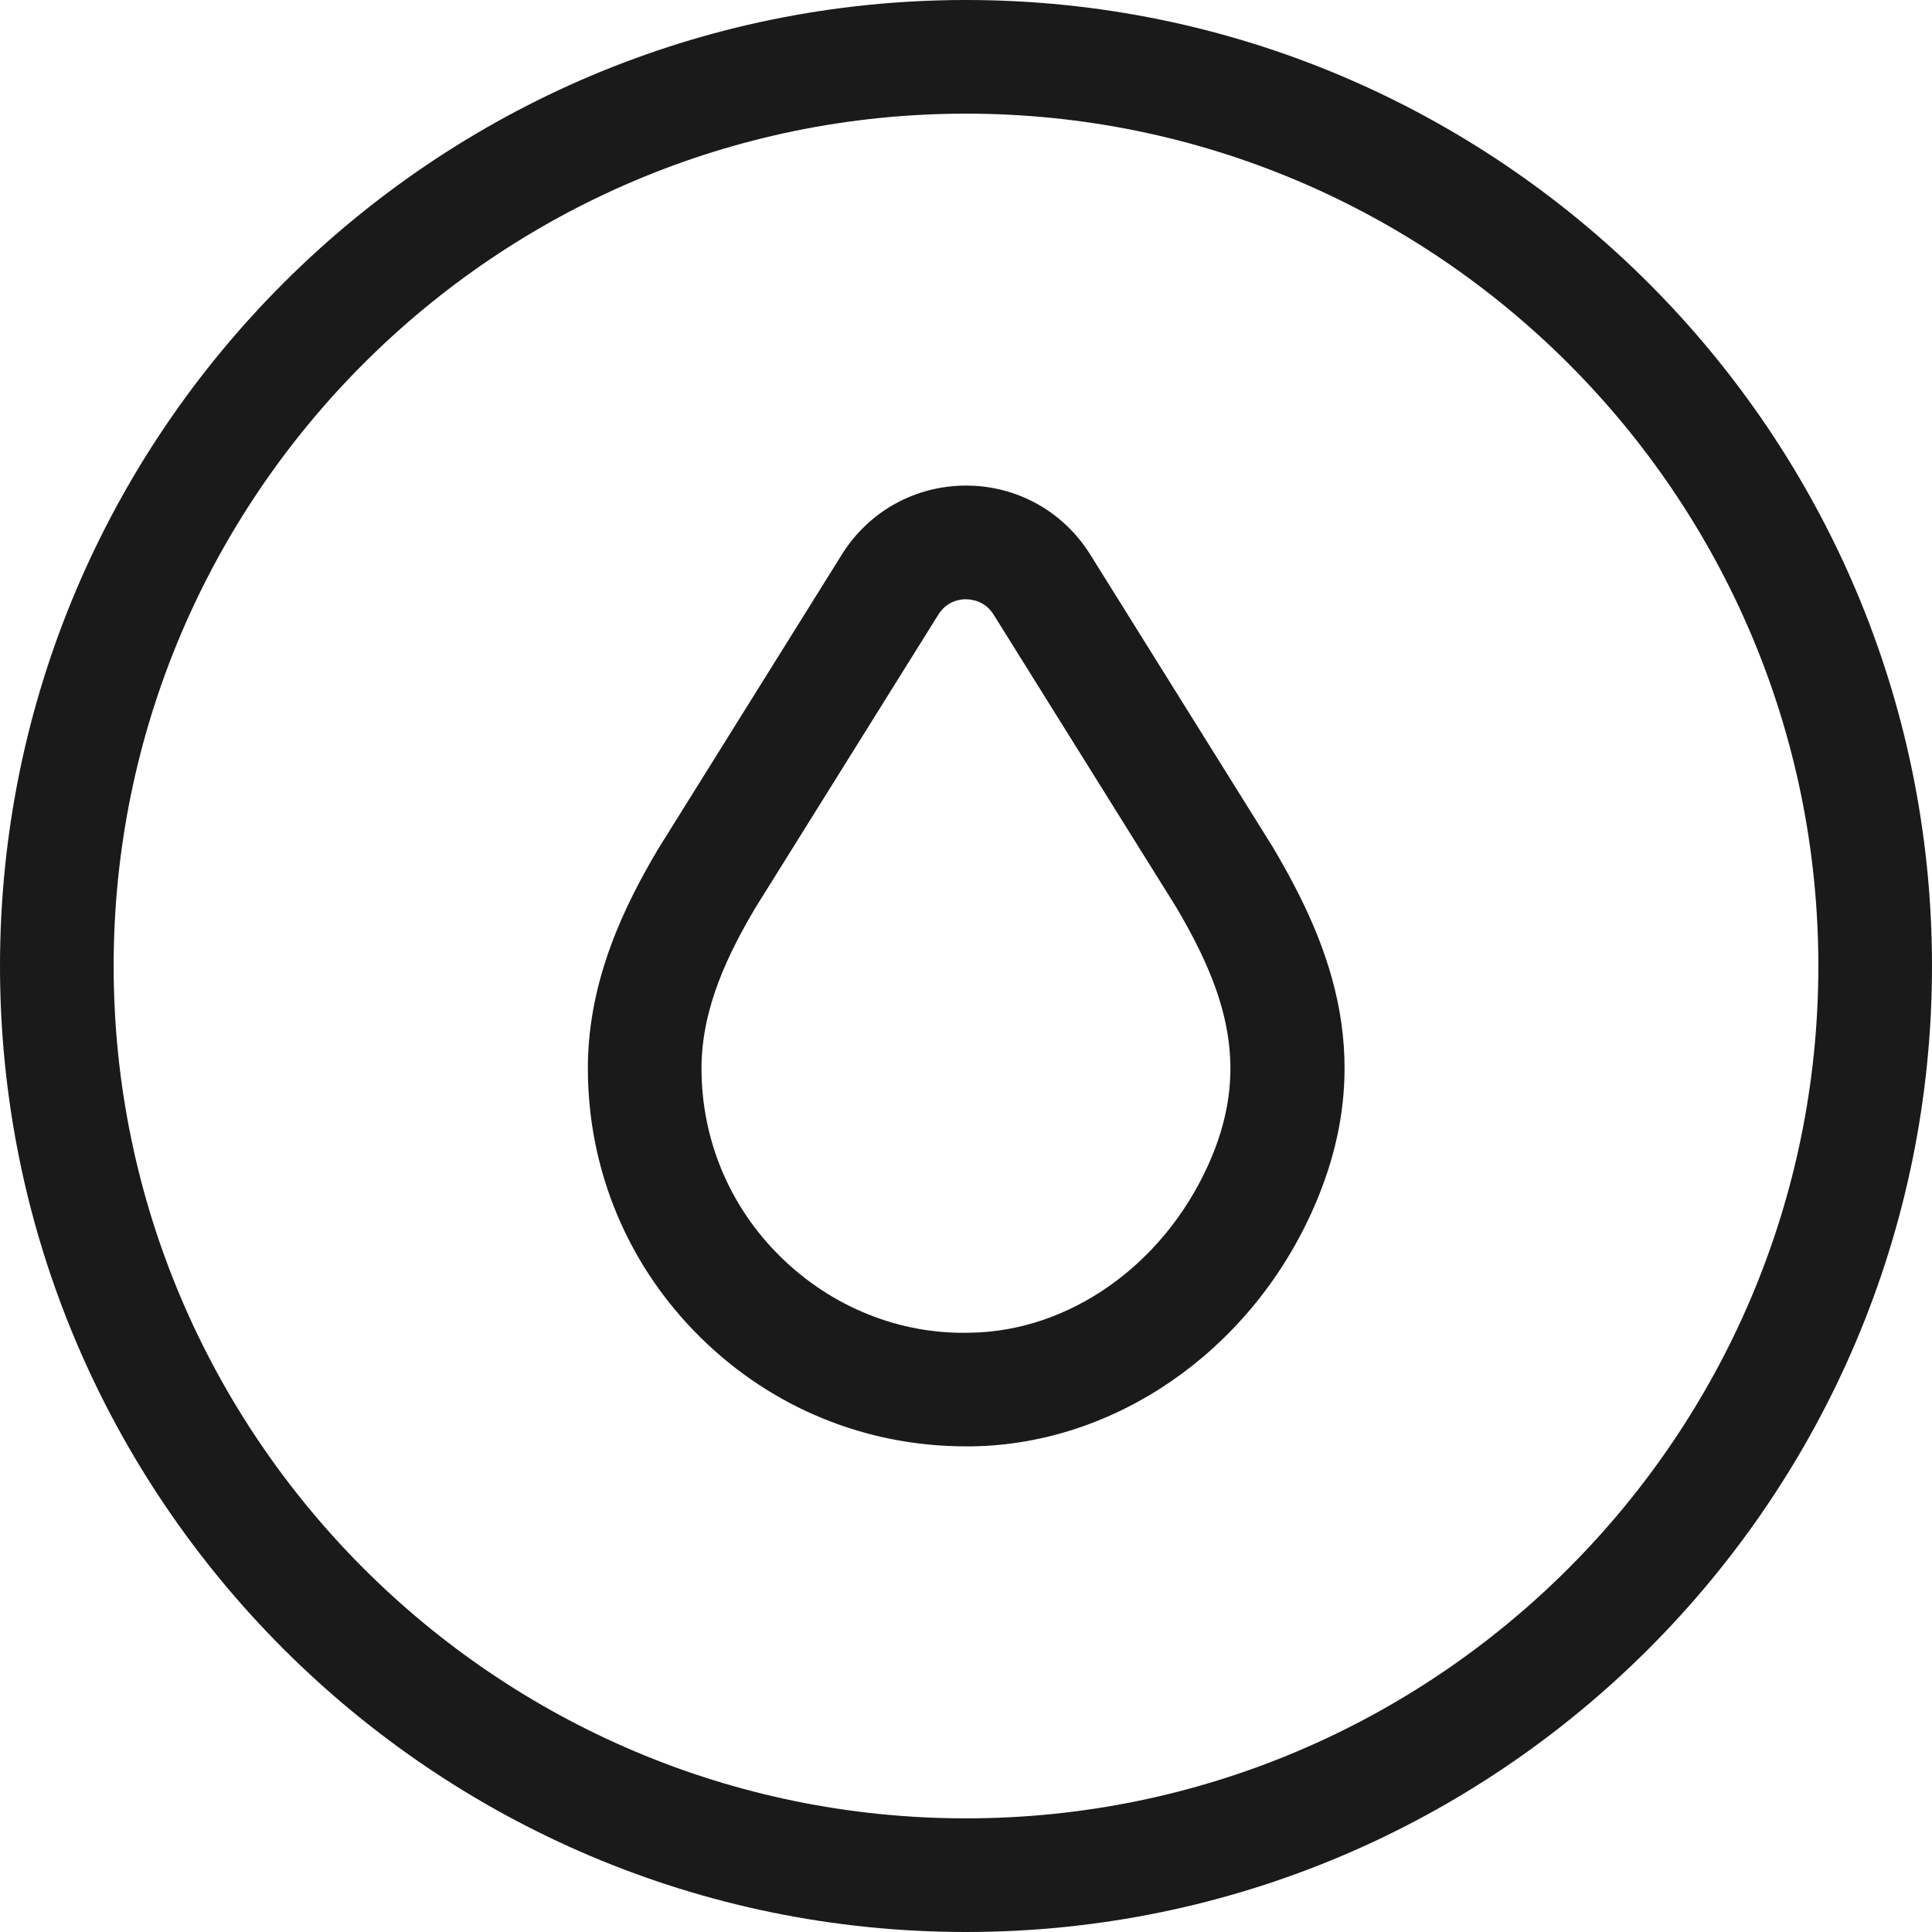 <svg id="uuid-dffb69e1-2d68-4b09-9cbf-2c9ad22d0dda" xmlns="http://www.w3.org/2000/svg" width="25.5" height="25.5" viewBox="0 0 25.5 25.5"><g id="uuid-11ea59f6-ef2e-4267-a2f6-d2aae2811241"><g><path d="M12.748,19.09c-1.316,0-2.556-.506-3.497-1.432-.962-.946-1.492-2.21-1.492-3.559,0-1.174,.496-2.165,.929-2.896l2.424-3.885c.355-.569,.968-.909,1.638-.909,.671,0,1.283,.34,1.639,.909l2.415,3.87,.009,.016c.75,1.271,1.395,2.836,.493,4.811-.839,1.837-2.594,3.044-4.469,3.075-.029,0-.059,0-.088,0Zm.001-11.181c-.071,0-.251,.02-.364,.203l-2.415,3.87c-.347,.587-.711,1.312-.711,2.118,0,.943,.371,1.828,1.044,2.489,.673,.662,1.576,1.029,2.508,1.001,1.301-.021,2.529-.885,3.129-2.198,.579-1.267,.254-2.283-.415-3.417l-2.41-3.862c-.113-.183-.293-.203-.365-.203Z" style="fill:#1a1a1a;"></path><path d="M12.75,25.5C5.72,25.5,0,19.78,0,12.75S5.72,0,12.75,0s12.75,5.72,12.75,12.75-5.72,12.75-12.75,12.75ZM12.75,1.5C6.547,1.5,1.5,6.547,1.5,12.75s5.047,11.25,11.25,11.25,11.25-5.047,11.25-11.25S18.953,1.5,12.75,1.5Z" style="fill:#1a1a1a;"></path></g></g></svg>